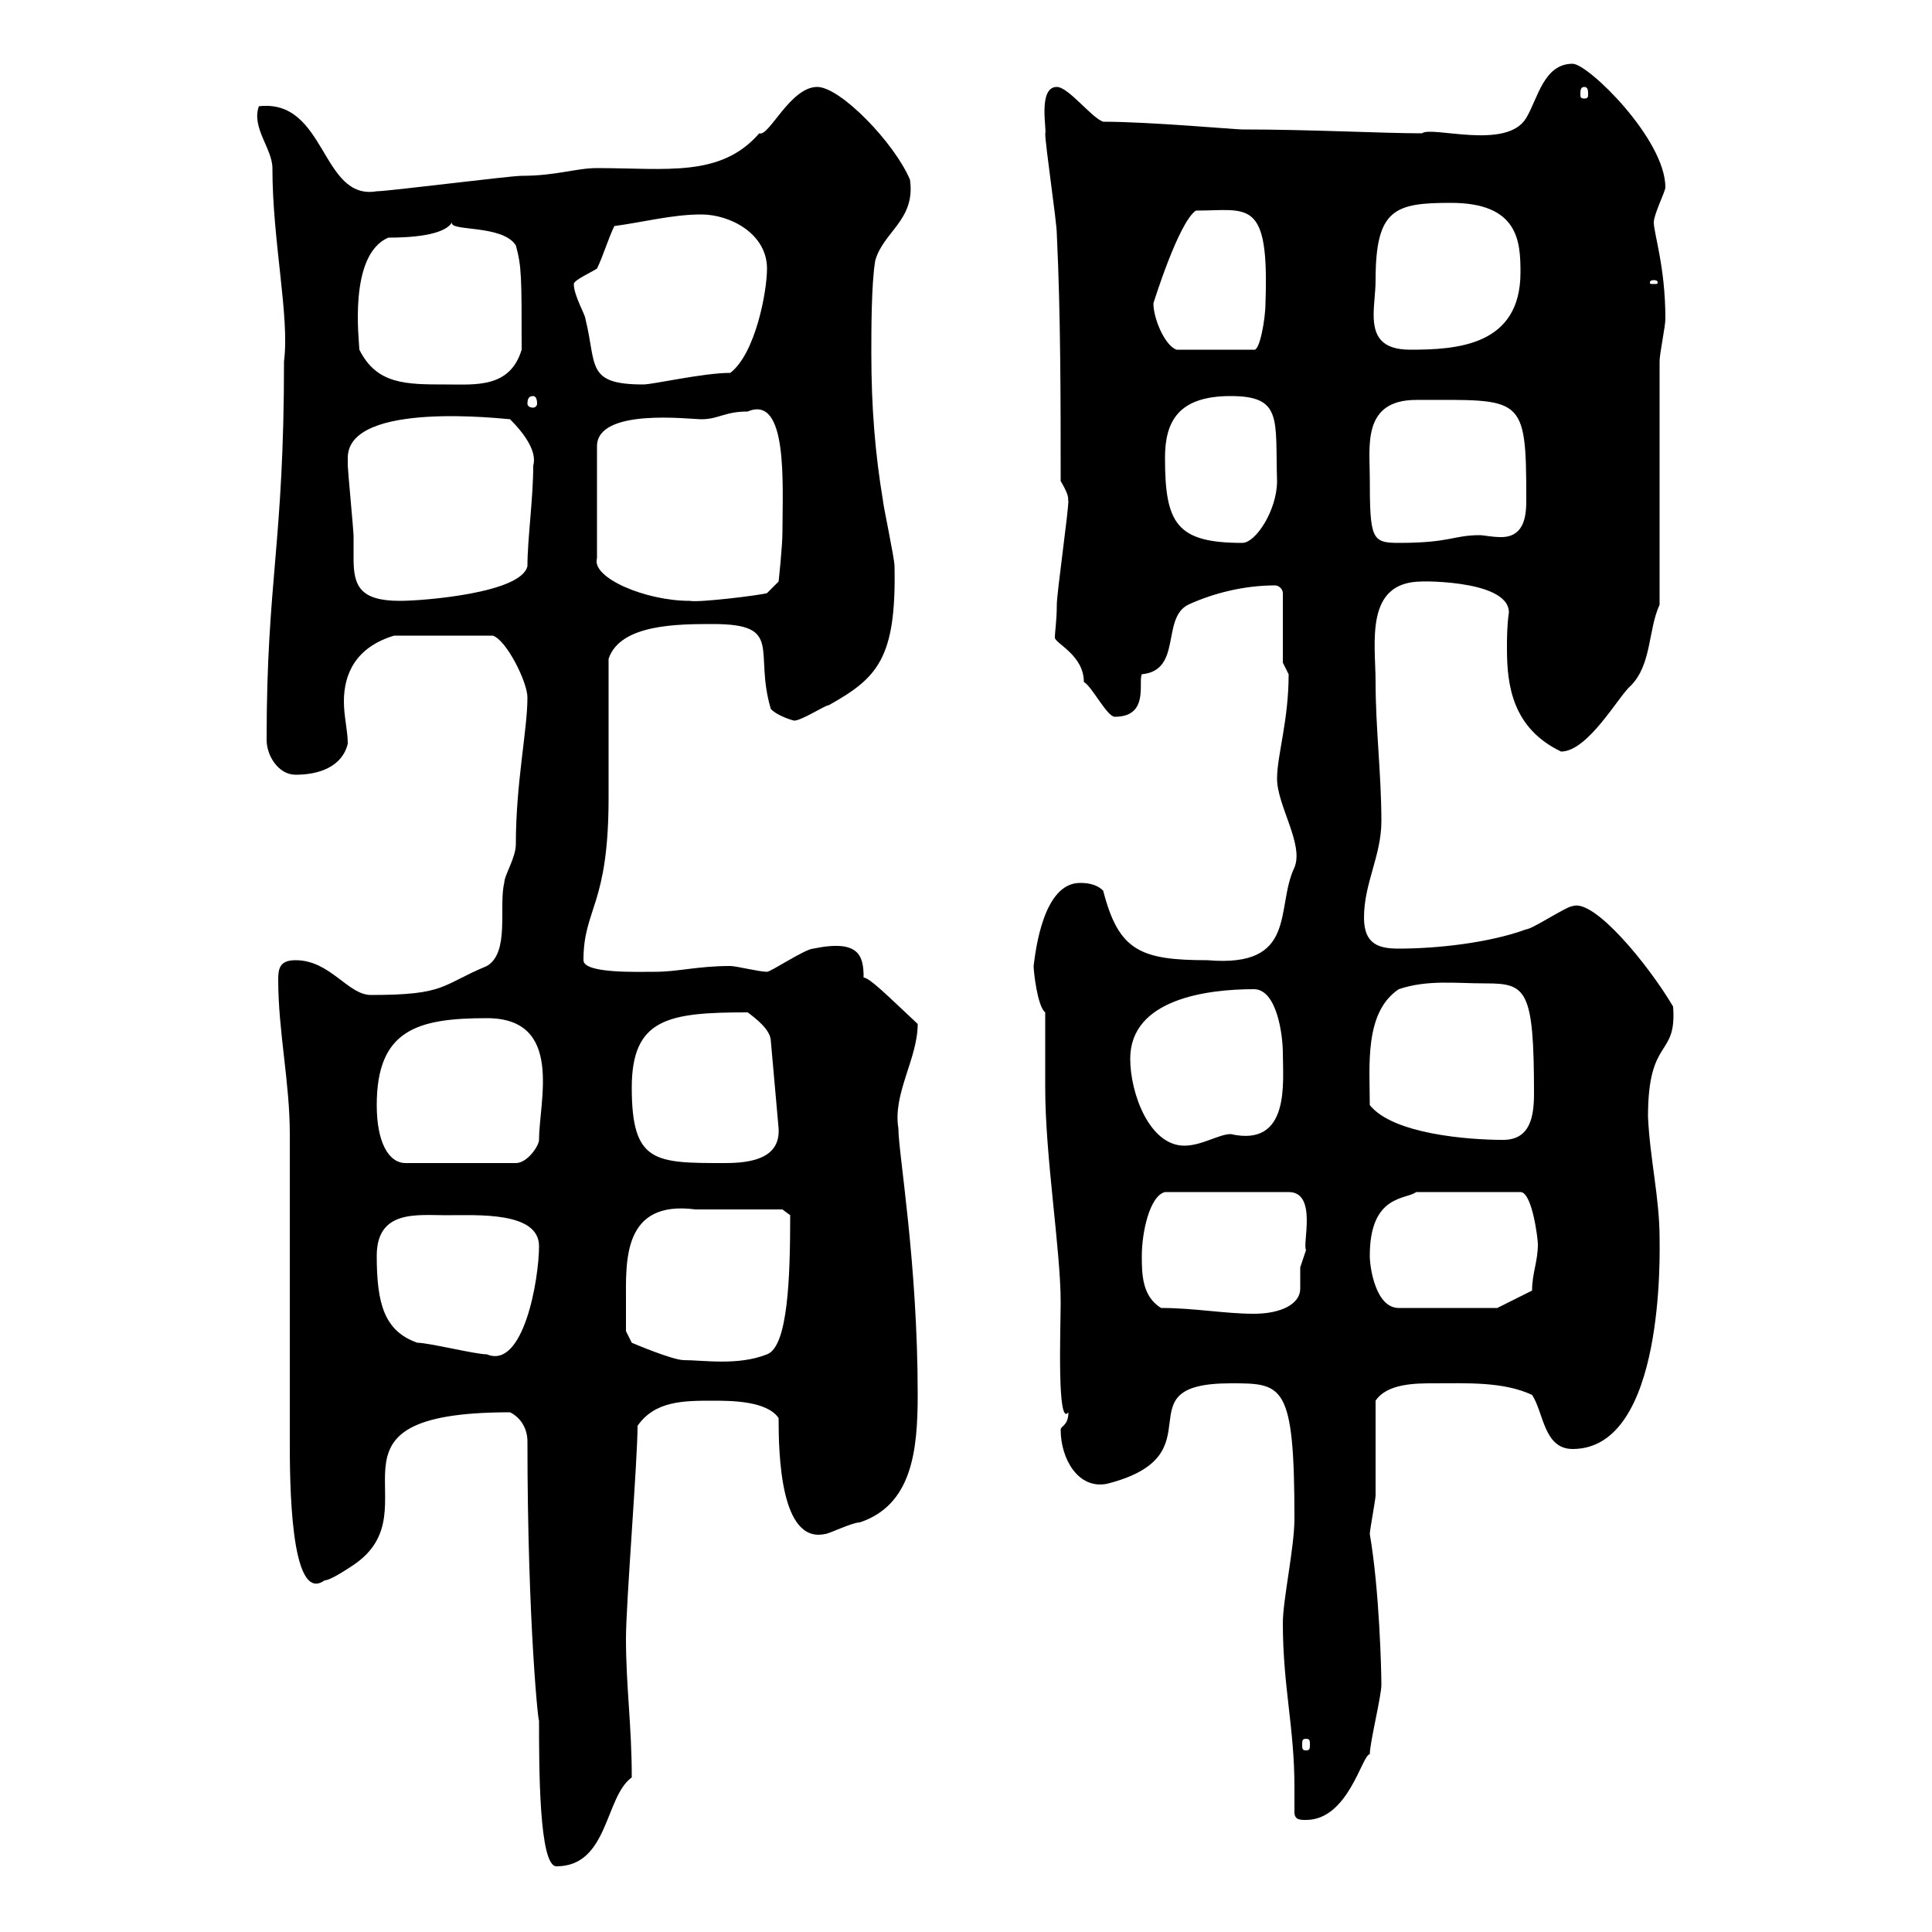 <svg xmlns="http://www.w3.org/2000/svg" xmlns:xlink="http://www.w3.org/1999/xlink" width="300" height="300"><path d="M81.90 223.80C81.90 252.30 83.70 268.80 83.70 267C83.70 274.50 83.70 289.80 86.40 289.80C94.50 289.80 93.90 279 98.10 276C98.10 267.90 97.20 261.90 97.20 254.40C97.20 249 99 226.80 99 221.40C101.70 217.50 106.20 217.50 110.70 217.50C113.40 217.50 119.10 217.50 120.90 220.20C120.90 225.90 121.20 239.70 128.10 238.20C128.70 238.20 132.30 236.40 133.50 236.40C141.60 233.70 142.50 225.30 142.50 216.60C142.50 195.90 139.50 179.10 139.50 175.20C138.60 169.80 142.50 164.40 142.50 159C137.70 154.50 135 151.80 134.10 151.80C134.10 148.50 133.50 145.80 126.30 147.30C125.10 147.30 119.70 150.90 119.10 150.90C117.90 150.90 114.30 150 113.40 150C108.30 150 105.30 150.90 101.70 150.90C99 150.90 90.60 151.20 90.60 149.10C90.60 141 94.50 140.70 94.50 123.90C94.50 120.30 94.50 105.90 94.50 102.30C96.30 96.90 105.30 96.90 110.70 96.90C121.80 96.90 117 101.10 119.70 110.10C120.90 111.30 123.30 111.90 123.30 111.90C124.50 111.90 128.10 109.50 128.70 109.50C136.20 105.30 139.20 102.30 138.90 87.90C138.90 86.70 137.10 78.30 137.10 77.70C135.90 70.50 135.30 63.30 135.30 54.90C135.30 51.30 135.30 44.10 135.90 40.50C137.10 36 142.20 34.20 141.30 27.90C138.90 22.20 130.50 13.50 126.90 13.50C122.70 13.50 119.40 21.30 117.90 20.70C111.90 27.60 103.50 26.10 92.70 26.10C89.40 26.10 86.40 27.30 81 27.30C79.20 27.30 60.30 29.70 58.50 29.70C49.80 31.20 50.70 15.30 40.20 16.50C39 19.80 42.30 23.10 42.30 26.10C42.30 37.50 45 49.20 44.10 56.10C44.10 84.60 41.40 90 41.40 114.90C41.40 117.30 43.20 120.30 45.90 120.30C49.50 120.30 53.10 119.10 54 115.50C54 113.40 53.40 111.30 53.40 108.90C53.40 104.70 55.20 100.50 61.20 98.70L76.50 98.70C78.60 99.30 81.90 105.90 81.90 108.30C81.90 113.40 80.10 121.50 80.10 131.10C80.10 133.20 78.30 135.90 78.30 137.10C77.40 140.70 79.20 147.90 75.60 150C68.40 153 69.30 154.50 57.60 154.50C54 154.50 51.30 149.10 45.90 149.10C43.50 149.10 43.20 150.30 43.20 152.10C43.20 160.20 45 168 45 176.10C45 180.60 45 219.30 45 223.80C45 229.50 45 249.30 50.40 245.40C51.30 245.40 54 243.60 54.90 243C67.80 234.30 47.10 219.30 79.20 219.30C81 220.20 81.90 222 81.90 223.80ZM201 281.40C201 282.60 201.90 282.60 202.80 282.60C209.40 282.60 211.50 272.40 212.70 272.40C212.70 270.60 214.50 263.40 214.50 261.60C214.50 259.50 214.20 246.90 212.70 238.20C212.70 237.60 213.60 232.80 213.60 232.20C213.60 230.40 213.60 219.30 213.60 217.50C215.40 214.80 219.90 214.80 222.60 214.80C227.70 214.80 233.40 214.50 237.90 216.60C239.70 219.30 239.70 225 244.20 225C258.60 225 257.70 194.10 257.70 192.30C257.70 186 256.20 180 255.90 173.40C255.90 160.80 260.40 164.40 259.80 156.30C255.90 149.70 247.50 139.50 244.20 140.70C243.30 140.70 237.90 144.30 237 144.30C231.30 146.40 223.20 147.30 217.20 147.30C214.20 147.30 211.80 146.70 211.80 142.50C211.80 137.10 214.50 132.90 214.50 127.50C214.50 120.30 213.60 113.10 213.60 105.90C213.60 99.90 211.80 90.30 220.80 90.30C218.70 90.30 234.30 89.70 234.30 95.10C234 97.20 234 99 234 100.80C234 106.50 234.90 113.10 242.40 116.70C246.60 116.70 251.40 108 253.20 106.50C256.50 103.20 255.90 97.80 257.70 93.90L257.70 56.10C257.70 54.90 258.60 50.70 258.60 49.50C258.60 41.40 256.80 36.30 256.80 34.50C256.80 33.30 258.60 29.70 258.60 29.10C258.60 21.60 246.60 9.90 244.20 9.90C239.70 9.90 238.80 15.30 237 18.30C234 23.40 222.30 19.50 220.80 20.70C214.80 20.70 203.40 20.10 192.90 20.10C191.70 20.10 178.50 18.90 171.30 18.90C169.50 18.30 165.90 13.50 164.10 13.50C161.10 13.50 162.60 20.40 162.30 20.70C162.30 22.50 164.10 34.50 164.10 36.30C164.70 48.90 164.70 62.10 164.70 74.70C166.50 77.70 165.60 77.70 165.90 77.70C165.90 79.50 164.10 92.10 164.10 93.90C164.10 96.30 163.80 98.10 163.80 99C163.80 99.90 168.30 101.70 168.30 105.90C169.50 106.50 171.90 111.30 173.10 111.30C178.50 111.30 176.70 105.90 177.30 104.70C183.60 104.10 180.30 96 184.50 93.90C188.40 92.10 193.20 90.90 198 90.90C198.60 90.90 199.20 91.50 199.20 92.10L199.20 102.90C199.20 102.90 200.10 104.70 200.10 104.70C200.10 111.90 198.30 117.30 198.30 120.90C198.30 125.10 202.50 131.10 201 134.70C198 141 201.60 150.30 187.50 149.10C177 149.10 173.70 147.60 171.30 138.30C170.10 137.10 168.30 137.10 167.70 137.10C162 137.10 160.80 147.60 160.50 150C160.50 150.90 161.10 156.30 162.30 157.20L162.30 168.90C162.30 179.70 164.70 194.10 164.70 202.20C164.70 206.10 164.10 221.70 165.90 219.30C165.90 221.40 164.70 221.40 164.70 222C164.70 226.50 167.40 231.30 171.90 230.40C189.60 225.90 173.70 214.80 191.10 214.80C199.20 214.80 201 214.80 201 235.80C201 240.30 199.20 248.40 199.20 252C199.20 261.90 201 268.20 201 277.50C201 278.70 201 279.90 201 281.40ZM202.80 270C203.40 270 203.40 270.30 203.40 270.90C203.40 271.50 203.40 271.80 202.80 271.80C202.20 271.80 202.20 271.50 202.20 270.90C202.20 270.30 202.20 270 202.80 270ZM97.20 202.20C97.20 195.90 96.60 186.30 108 187.80C112.20 187.80 120 187.80 121.50 187.80L122.70 188.70C122.70 198 122.40 209.10 119.10 210.30C114.60 212.10 109.20 211.20 106.20 211.20C104.40 211.20 98.10 208.50 98.10 208.50L97.20 206.70C97.20 206.70 97.20 204 97.20 202.20ZM64.80 208.50C59.70 206.70 58.50 202.50 58.50 195C58.50 187.80 64.80 188.70 69.30 188.70C74.10 188.70 83.70 188.10 83.70 193.50C83.70 198.60 81.30 212.70 75.60 210.30C73.80 210.30 66.60 208.50 64.80 208.50ZM180.30 203.10C177.30 201.30 177.30 197.70 177.30 195C177.30 191.40 178.50 185.70 180.90 185.10L200.10 185.10C204.60 185.10 202.20 193.20 202.80 194.10C202.80 194.10 201.90 196.80 201.90 196.80C201.90 198 201.90 198.90 201.90 200.10C201.90 202.50 198.90 204 194.70 204C190.20 204 185.40 203.10 180.30 203.10ZM212.70 195C212.70 185.40 218.40 186.30 219.90 185.10L236.10 185.10C237.90 185.10 238.80 192.30 238.80 193.20C238.80 195.90 237.90 197.70 237.90 200.40L232.50 203.10L217.20 203.10C213.60 203.10 212.70 196.80 212.70 195ZM58.50 171.60C58.50 159.90 64.80 158.10 75.60 158.10C87.60 158.10 83.70 171 83.70 177C83.70 177.90 81.90 180.60 80.10 180.60L63 180.60C60.30 180.60 58.50 177.30 58.50 171.60ZM98.10 168.90C98.10 158.10 103.80 157.20 116.10 157.20C117.30 158.10 119.70 159.90 119.70 161.70L120.90 175.20C121.20 180 116.40 180.60 112.50 180.60C101.70 180.60 98.10 180.60 98.10 168.90ZM175.50 164.40C175.50 155.10 187.50 153.60 194.70 153.60C198.30 153.60 199.20 160.80 199.20 163.50C199.20 168 200.40 178.20 191.10 176.10C189.30 176.10 186.60 177.90 183.90 177.90C178.50 177.90 175.50 169.80 175.50 164.40ZM212.70 171.60C212.70 165.60 211.80 157.20 217.20 153.60C221.70 152.10 225.90 152.70 230.70 152.70C237 152.70 238.20 153.60 238.20 169.80C238.20 173.40 237.60 177 233.40 177C228 177 216.30 176.10 212.70 171.60ZM54 71.10C54 62.10 78.60 65.10 79.20 65.10C81.60 67.50 83.40 70.20 82.80 72.30C82.80 77.40 81.90 83.70 81.90 87.90C81 92.10 65.70 93.30 62.10 93.30C55.80 93.30 54.90 90.90 54.90 86.70C54.90 85.50 54.90 84.60 54.90 83.10C54.90 82.50 54 72.90 54 72.30C54 72.30 54 71.10 54 71.10ZM116.10 63.90C122.40 61.20 121.50 75.30 121.50 82.50C121.50 84.90 120.90 90.30 120.90 90.30L119.10 92.10C118.20 92.40 108.60 93.60 107.10 93.30C100.20 93.30 91.80 89.70 92.70 86.70L92.70 69.30C92.70 63.30 107.10 65.10 108.90 65.10C111.60 65.10 112.50 63.90 116.10 63.90ZM180.90 71.10C180.90 65.40 183 61.50 191.10 61.50C199.20 61.50 198 65.10 198.30 74.70C198.30 79.20 195 84.30 192.90 84.30C182.70 84.30 180.90 81.30 180.90 71.10ZM212.70 74.10C212.70 69.30 211.50 62.10 219.90 62.10C236.40 62.10 237 61.20 237 77.40C237 79.50 237 83.40 233.10 83.40C231.60 83.40 230.40 83.10 229.80 83.10C225.60 83.10 225.30 84.30 217.20 84.30C213 84.30 212.70 83.70 212.70 74.10ZM82.80 61.50C83.10 61.50 83.40 61.80 83.40 62.70C83.40 63 83.10 63.30 82.80 63.30C82.20 63.30 81.90 63 81.90 62.70C81.90 61.80 82.20 61.50 82.80 61.50ZM55.80 54.30C55.80 53.10 54 39.60 60.30 36.90C63.60 36.90 69 36.60 70.20 34.50C69.60 36 78 34.80 80.10 38.10C81 41.40 81 42.90 81 54.30C79.20 60.30 73.80 59.70 69.30 59.70C63 59.70 58.50 59.70 55.80 54.30ZM89.10 44.10C89.10 43.50 91.80 42.30 92.70 41.70C93.60 39.90 94.50 36.90 95.40 35.10C99.90 34.50 104.40 33.30 108.90 33.30C113.40 33.30 119.10 36.30 119.10 41.70C119.10 45.30 117.30 54.90 113.40 57.90C109.20 57.90 101.40 59.70 99.90 59.70C90.90 59.70 92.70 56.70 90.90 49.50C90.90 48.90 89.10 45.90 89.10 44.10ZM179.10 47.10C179.10 47.10 183 34.50 185.70 32.70C193.80 32.70 197.10 30.60 196.50 47.10C196.50 49.50 195.60 54.60 194.70 54.30L182.70 54.30C180.90 53.70 179.10 49.50 179.10 47.10ZM213.60 43.50C213.60 32.40 216.60 31.50 225.30 31.50C235.80 31.50 236.10 37.50 236.10 42.30C236.10 53.70 226.20 54.30 219 54.30C214.50 54.30 213.30 52.20 213.30 48.90C213.30 47.10 213.60 45.30 213.60 43.50ZM256.80 43.50C257.40 43.50 257.40 43.80 257.40 43.80C257.40 44.10 257.40 44.10 256.80 44.10C256.20 44.10 256.20 44.10 256.20 43.80C256.20 43.80 256.20 43.50 256.80 43.50ZM246 13.50C246.60 13.50 246.60 14.10 246.60 14.70C246.60 15 246.60 15.30 246 15.30C245.40 15.30 245.40 15 245.40 14.70C245.40 14.10 245.40 13.50 246 13.50Z"/></svg>